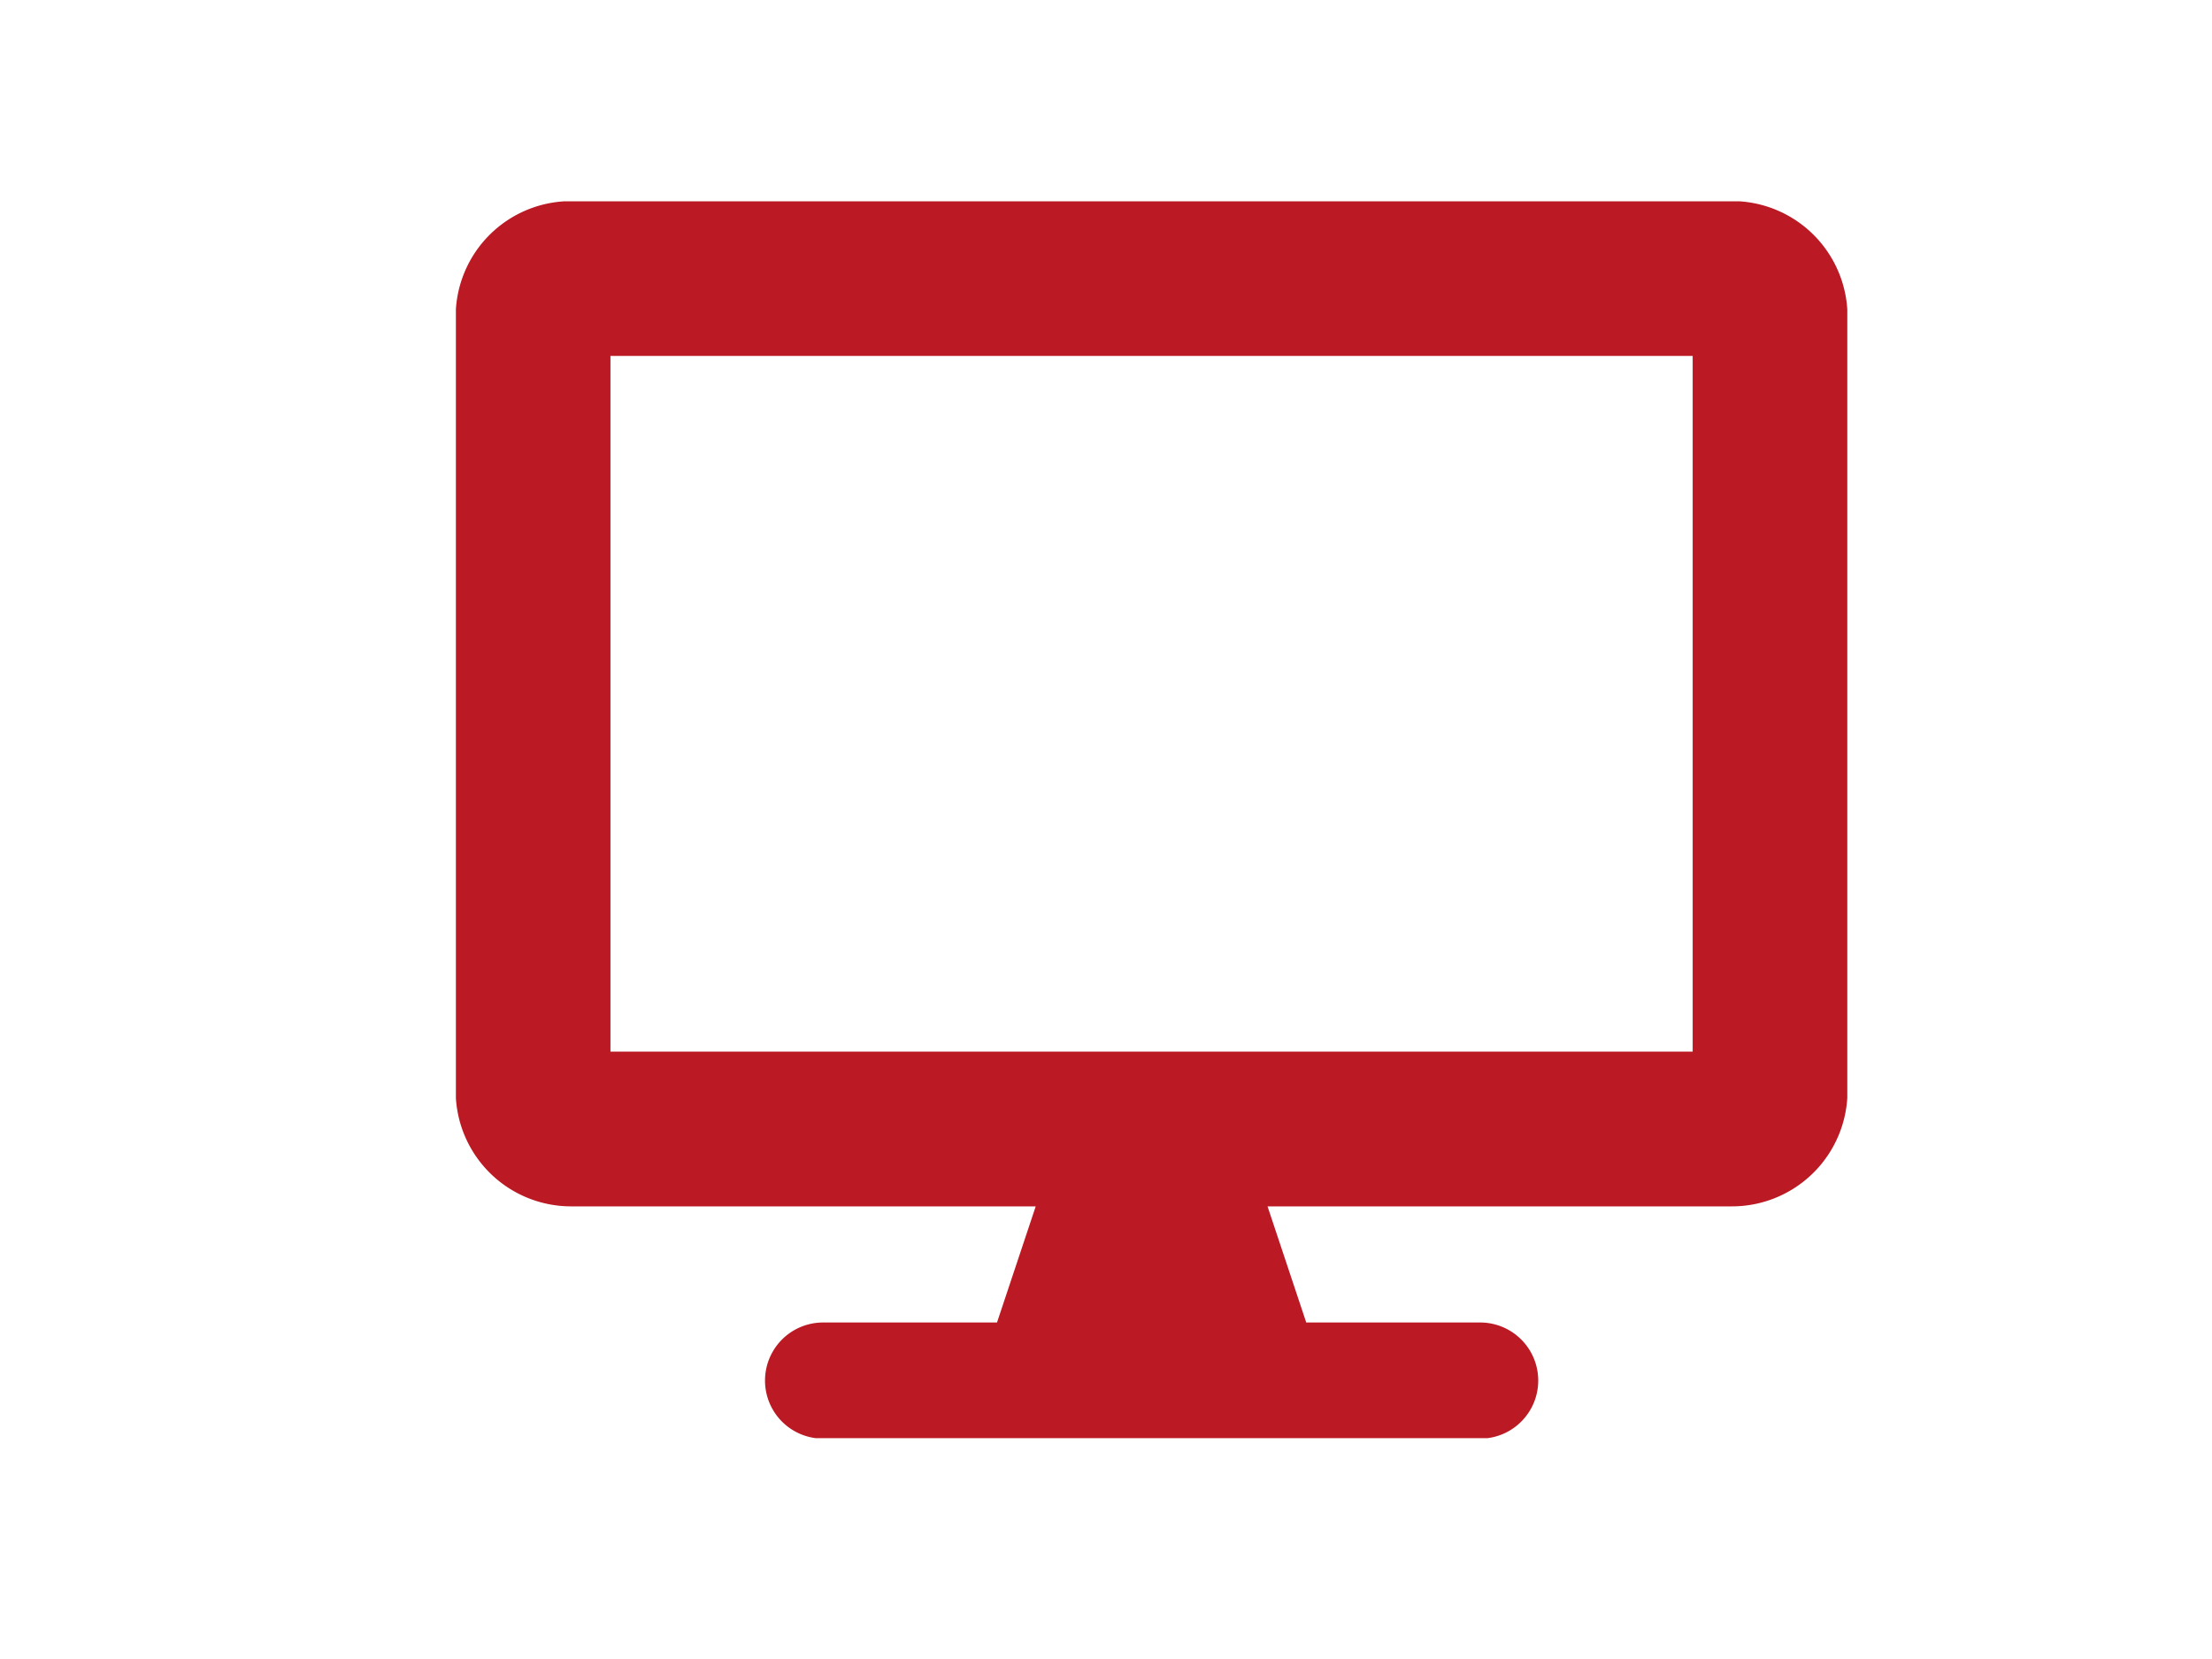 <svg id="Layer_1" data-name="Layer 1" xmlns="http://www.w3.org/2000/svg" xmlns:xlink="http://www.w3.org/1999/xlink" viewBox="0 0 400 300"><defs><style>.cls-1{fill:none;}.cls-2{clip-path:url(#clip-path);}.cls-3{fill:#bb1923;}</style><clipPath id="clip-path"><rect class="cls-1" x="82.44" y="36.4" width="251.61" height="223.66"/></clipPath></defs><title>screen2</title><g class="cls-2"><path class="cls-3" d="M306.09,64.36H110.39v125.8h195.7Zm7-28a20.9,20.9,0,0,1,21,21V197.15a20.9,20.9,0,0,1-21,21H229.21l7,21h31.45a10.49,10.49,0,1,1,0,21H148.84a10.49,10.49,0,1,1,0-21h31.45l7-21H103.4a20.88,20.88,0,0,1-21-21V57.37a20.88,20.88,0,0,1,21-21Z"/></g></svg>